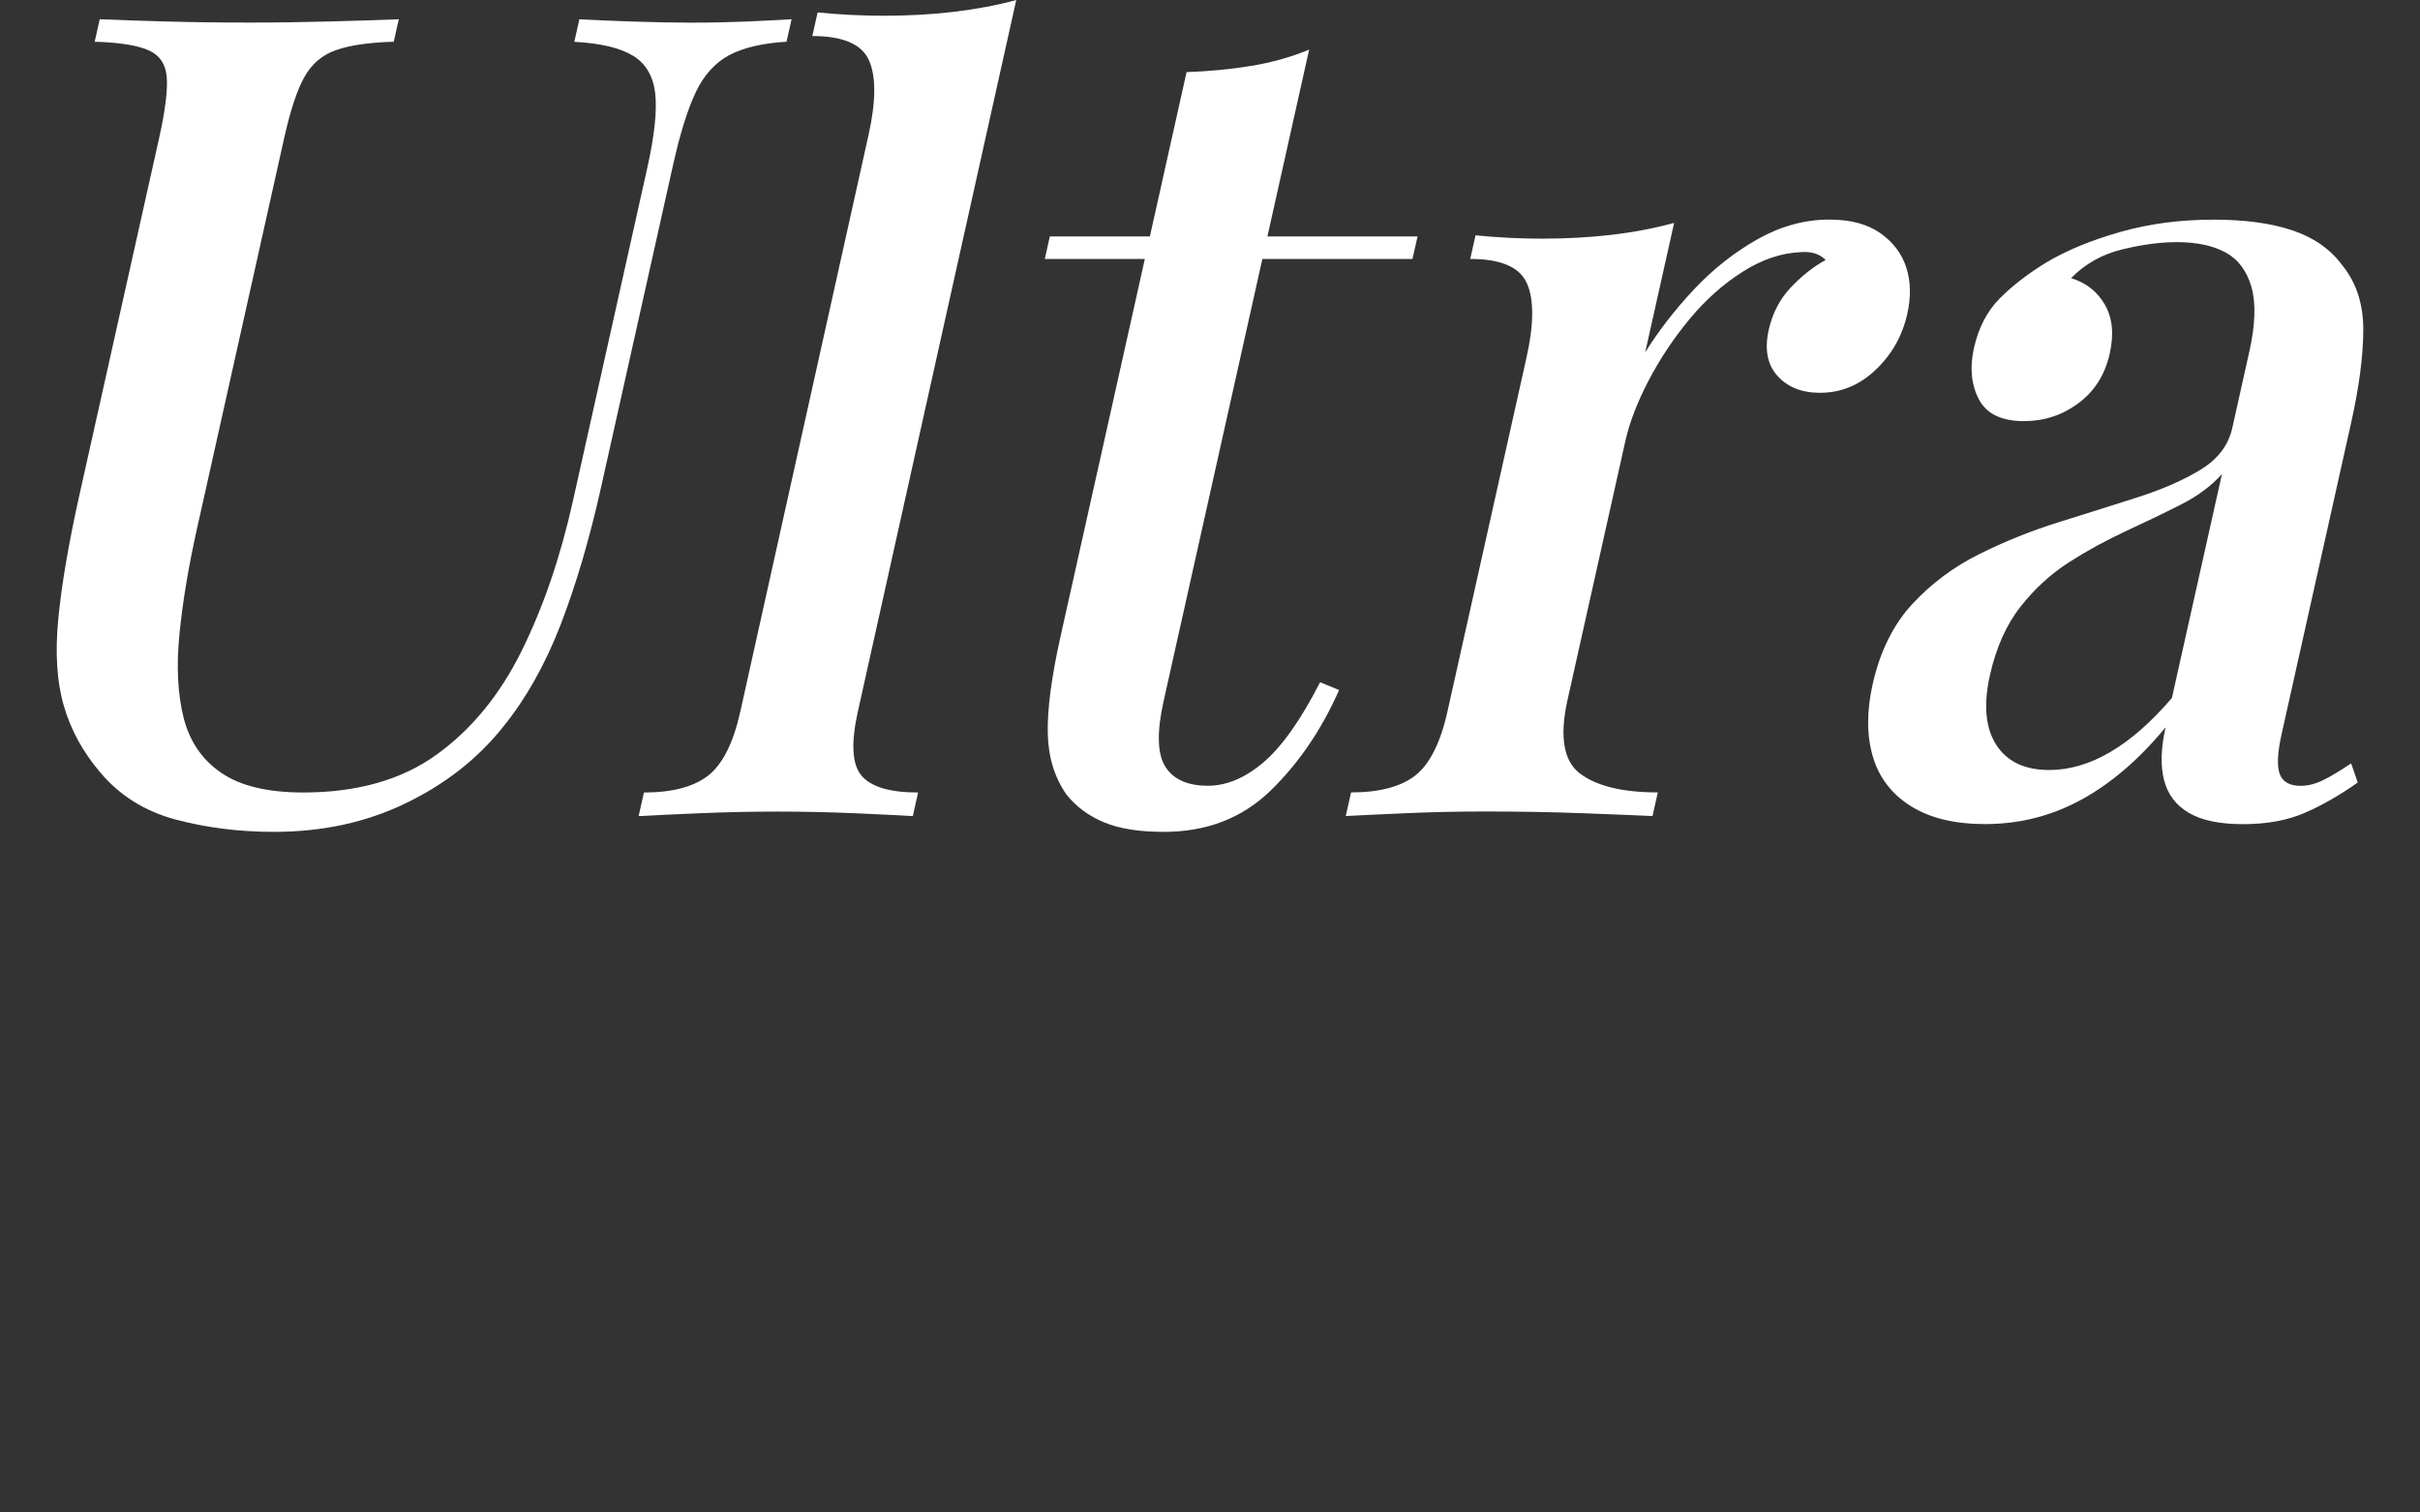 <svg viewBox="0 0 128 80" height="80" width="128" version="1.1" fill="none" xmlns:xlink="http://www.w3.org/1999/xlink" xmlns="http://www.w3.org/2000/svg"><rect x="0" y="0" width="128" height="80" fill="#333333" stroke="none"/><defs><clipPath id="master_svg0_2190_012782"><rect rx="0" height="80" width="128" y="0" x="0"></rect></clipPath></defs><g clip-path="url(#master_svg0_2190_012782)"><g><g><path style="mix-blend-mode:passthrough" fill-opacity="1" fill="#FFFFFF" d="M41.868,1.017L41.602,2.207C40.32,2.284,39.307,2.525,38.566,2.92C37.824,3.319,37.24,3.963,36.812,4.852C36.385,5.745,35.987,7.007,35.621,8.634L31.777,25.838C31.175,28.535,30.464,30.939,29.653,33.043C28.837,35.147,27.821,36.954,26.599,38.461C25.268,40.127,23.558,41.471,21.473,42.48C19.388,43.493,17.058,44,14.488,44C12.647,44,10.915,43.781,9.284,43.347C7.656,42.909,6.326,42.076,5.296,40.848C4.384,39.775,3.743,38.607,3.377,37.336C3.006,36.065,2.91,34.528,3.084,32.721C3.259,30.917,3.638,28.681,4.236,26.023L8.411,7.329C8.738,5.861,8.874,4.779,8.821,4.083C8.764,3.392,8.437,2.911,7.844,2.653C7.251,2.396,6.304,2.245,5.008,2.207L5.274,1.018C6.147,1.056,7.277,1.095,8.668,1.133C10.06,1.172,11.561,1.194,13.171,1.194C14.628,1.194,16.081,1.172,17.529,1.133C18.977,1.095,20.164,1.056,21.093,1.018L20.827,2.207C19.514,2.245,18.493,2.396,17.765,2.653C17.036,2.911,16.478,3.388,16.094,4.083C15.706,4.779,15.352,5.861,15.025,7.329L10.427,27.929C9.973,29.956,9.663,31.819,9.493,33.524C9.323,35.232,9.397,36.709,9.711,37.959C10.025,39.208,10.688,40.183,11.705,40.878C12.717,41.574,14.165,41.917,16.046,41.917C18.886,41.917,21.229,41.252,23.078,39.925C24.928,38.594,26.429,36.77,27.581,34.447C28.732,32.128,29.64,29.475,30.303,26.499L34.238,8.875C34.618,7.17,34.757,5.861,34.657,4.946C34.552,4.036,34.164,3.37,33.492,2.954C32.816,2.537,31.777,2.288,30.377,2.211L30.643,1.022C31.363,1.06,32.292,1.099,33.435,1.138C34.578,1.176,35.625,1.198,36.585,1.198C37.584,1.198,38.553,1.176,39.504,1.138C40.459,1.095,41.245,1.056,41.868,1.017Z"></path></g><g><path style="mix-blend-mode:passthrough" fill-opacity="1" fill="#FFFFFF" d="M53.752,0L45.375,37.633C45.004,39.298,45.065,40.432,45.567,41.025C46.069,41.621,47.068,41.918,48.56,41.918L48.281,43.167C47.635,43.128,46.632,43.077,45.262,43.017C43.896,42.957,42.522,42.927,41.139,42.927C39.756,42.927,38.36,42.957,36.947,43.017C35.533,43.077,34.477,43.128,33.779,43.167L34.059,41.918C35.555,41.918,36.685,41.621,37.453,41.025C38.22,40.428,38.788,39.298,39.158,37.633L45.938,7.144C46.335,5.358,46.344,4.04,45.96,3.186C45.576,2.331,44.577,1.906,42.967,1.906L43.246,0.657C44.446,0.777,45.624,0.833,46.771,0.833C48.036,0.833,49.262,0.764,50.445,0.627C51.627,0.485,52.731,0.279,53.752,0Z"></path></g><g><path style="mix-blend-mode:passthrough" fill-opacity="1" fill="#FFFFFF" d="M69.244,2.624L67.037,12.507L74.977,12.507L74.71,13.697L66.77,13.697L61.544,37.096C61.182,38.723,61.212,39.874,61.636,40.548C62.059,41.222,62.809,41.561,63.887,41.561C64.881,41.561,65.867,41.145,66.84,40.312C67.813,39.479,68.808,38.071,69.824,36.083L70.828,36.499C69.898,38.603,68.686,40.381,67.194,41.828C65.697,43.275,63.821,44,61.557,44C60.253,44,59.197,43.833,58.39,43.494C57.583,43.159,56.924,42.669,56.413,42.034C55.772,41.119,55.441,40.029,55.419,38.762C55.393,37.491,55.619,35.804,56.086,33.7L60.554,13.697L55.262,13.697L55.528,12.507L60.82,12.507L62.761,3.813C63.956,3.774,65.095,3.663,66.173,3.487C67.25,3.31,68.276,3.023,69.244,2.624Z"></path></g><g><path style="mix-blend-mode:passthrough" fill-opacity="1" fill="#FFFFFF" d="M96.76,11.614C97.872,11.614,98.767,11.85,99.447,12.326C100.128,12.803,100.586,13.408,100.826,14.143C101.066,14.877,101.083,15.701,100.878,16.611C100.621,17.762,100.067,18.745,99.212,19.557C98.361,20.373,97.375,20.776,96.263,20.776C95.303,20.776,94.557,20.48,94.016,19.883C93.479,19.286,93.322,18.475,93.553,17.444C93.75,16.573,94.134,15.826,94.714,15.212C95.29,14.598,95.909,14.108,96.564,13.752C96.249,13.434,95.822,13.297,95.277,13.335C94.23,13.374,93.196,13.722,92.166,14.379C91.136,15.031,90.203,15.869,89.365,16.878C88.528,17.891,87.803,18.973,87.201,20.124C86.599,21.274,86.189,22.348,85.967,23.339L82.908,37.031C82.477,38.976,82.703,40.277,83.589,40.93C84.479,41.587,85.845,41.913,87.686,41.913L87.406,43.163C86.534,43.124,85.286,43.072,83.672,43.012C82.053,42.952,80.343,42.922,78.541,42.922C77.163,42.922,75.771,42.952,74.379,43.012C72.983,43.072,71.919,43.124,71.182,43.163L71.461,41.913C72.957,41.913,74.087,41.617,74.855,41.02C75.618,40.423,76.19,39.294,76.561,37.628L80.736,18.934C81.137,17.148,81.142,15.83,80.758,14.976C80.374,14.121,79.375,13.696,77.765,13.696L78.044,12.447C79.244,12.567,80.422,12.623,81.574,12.623C82.878,12.623,84.113,12.554,85.273,12.417C86.434,12.279,87.529,12.069,88.549,11.79L87.018,18.638C87.734,17.487,88.597,16.375,89.605,15.302C90.613,14.233,91.73,13.348,92.96,12.653C94.19,11.962,95.455,11.614,96.76,11.614Z"></path></g><g><path style="mix-blend-mode:passthrough" fill-opacity="1" fill="#FFFFFF" d="M104.992,43.588C103.383,43.588,102.074,43.27,101.062,42.635C100.054,41.999,99.386,41.127,99.059,40.015C98.732,38.903,98.728,37.637,99.046,36.207C99.434,34.464,100.137,33.043,101.145,31.952C102.157,30.862,103.339,29.977,104.7,29.303C106.057,28.629,107.47,28.062,108.932,27.607C110.393,27.152,111.776,26.714,113.081,26.298C114.381,25.881,115.489,25.396,116.401,24.838C117.308,24.284,117.867,23.55,118.072,22.635L118.975,18.587C119.293,17.157,119.328,16.015,119.08,15.16C118.826,14.306,118.368,13.701,117.701,13.344C117.033,12.988,116.183,12.807,115.144,12.807C114.263,12.807,113.295,12.936,112.239,13.194C111.183,13.451,110.284,13.958,109.543,14.714C110.332,14.95,110.93,15.418,111.331,16.113C111.733,16.809,111.82,17.672,111.589,18.702C111.34,19.814,110.79,20.69,109.94,21.322C109.089,21.957,108.125,22.275,107.052,22.275C105.861,22.275,105.067,21.888,104.665,21.115C104.264,20.343,104.177,19.437,104.408,18.406C104.648,17.333,105.102,16.461,105.769,15.787C106.437,15.113,107.261,14.478,108.238,13.881C109.303,13.245,110.599,12.709,112.139,12.271C113.674,11.833,115.323,11.618,117.09,11.618C118.739,11.618,120.127,11.807,121.252,12.185C122.373,12.563,123.246,13.168,123.865,14.001C124.62,14.916,125,16.058,125,17.423C125,18.793,124.786,20.45,124.35,22.395L120.681,38.826C120.458,39.818,120.428,40.522,120.58,40.939C120.737,41.355,121.104,41.565,121.68,41.565C122.064,41.565,122.461,41.467,122.866,41.269C123.276,41.072,123.774,40.771,124.358,40.376L124.707,41.389C123.752,42.063,122.818,42.6,121.902,42.995C120.986,43.394,119.9,43.592,118.635,43.592C117.404,43.592,116.453,43.394,115.777,42.995C115.096,42.6,114.66,42.025,114.464,41.269C114.268,40.518,114.294,39.582,114.542,38.47C113.172,40.136,111.698,41.411,110.123,42.278C108.544,43.15,106.834,43.588,104.992,43.588ZM108.391,40.728C109.464,40.728,110.542,40.41,111.624,39.775C112.706,39.14,113.792,38.186,114.878,36.916L117.526,25.07C116.964,25.705,116.226,26.25,115.319,26.706C114.411,27.165,113.443,27.629,112.418,28.105C111.392,28.582,110.393,29.127,109.434,29.741C108.47,30.359,107.614,31.141,106.868,32.094C106.118,33.047,105.577,34.258,105.25,35.726C104.905,37.272,105.014,38.496,105.581,39.389C106.153,40.282,107.087,40.728,108.391,40.728Z"></path></g></g></g></svg>